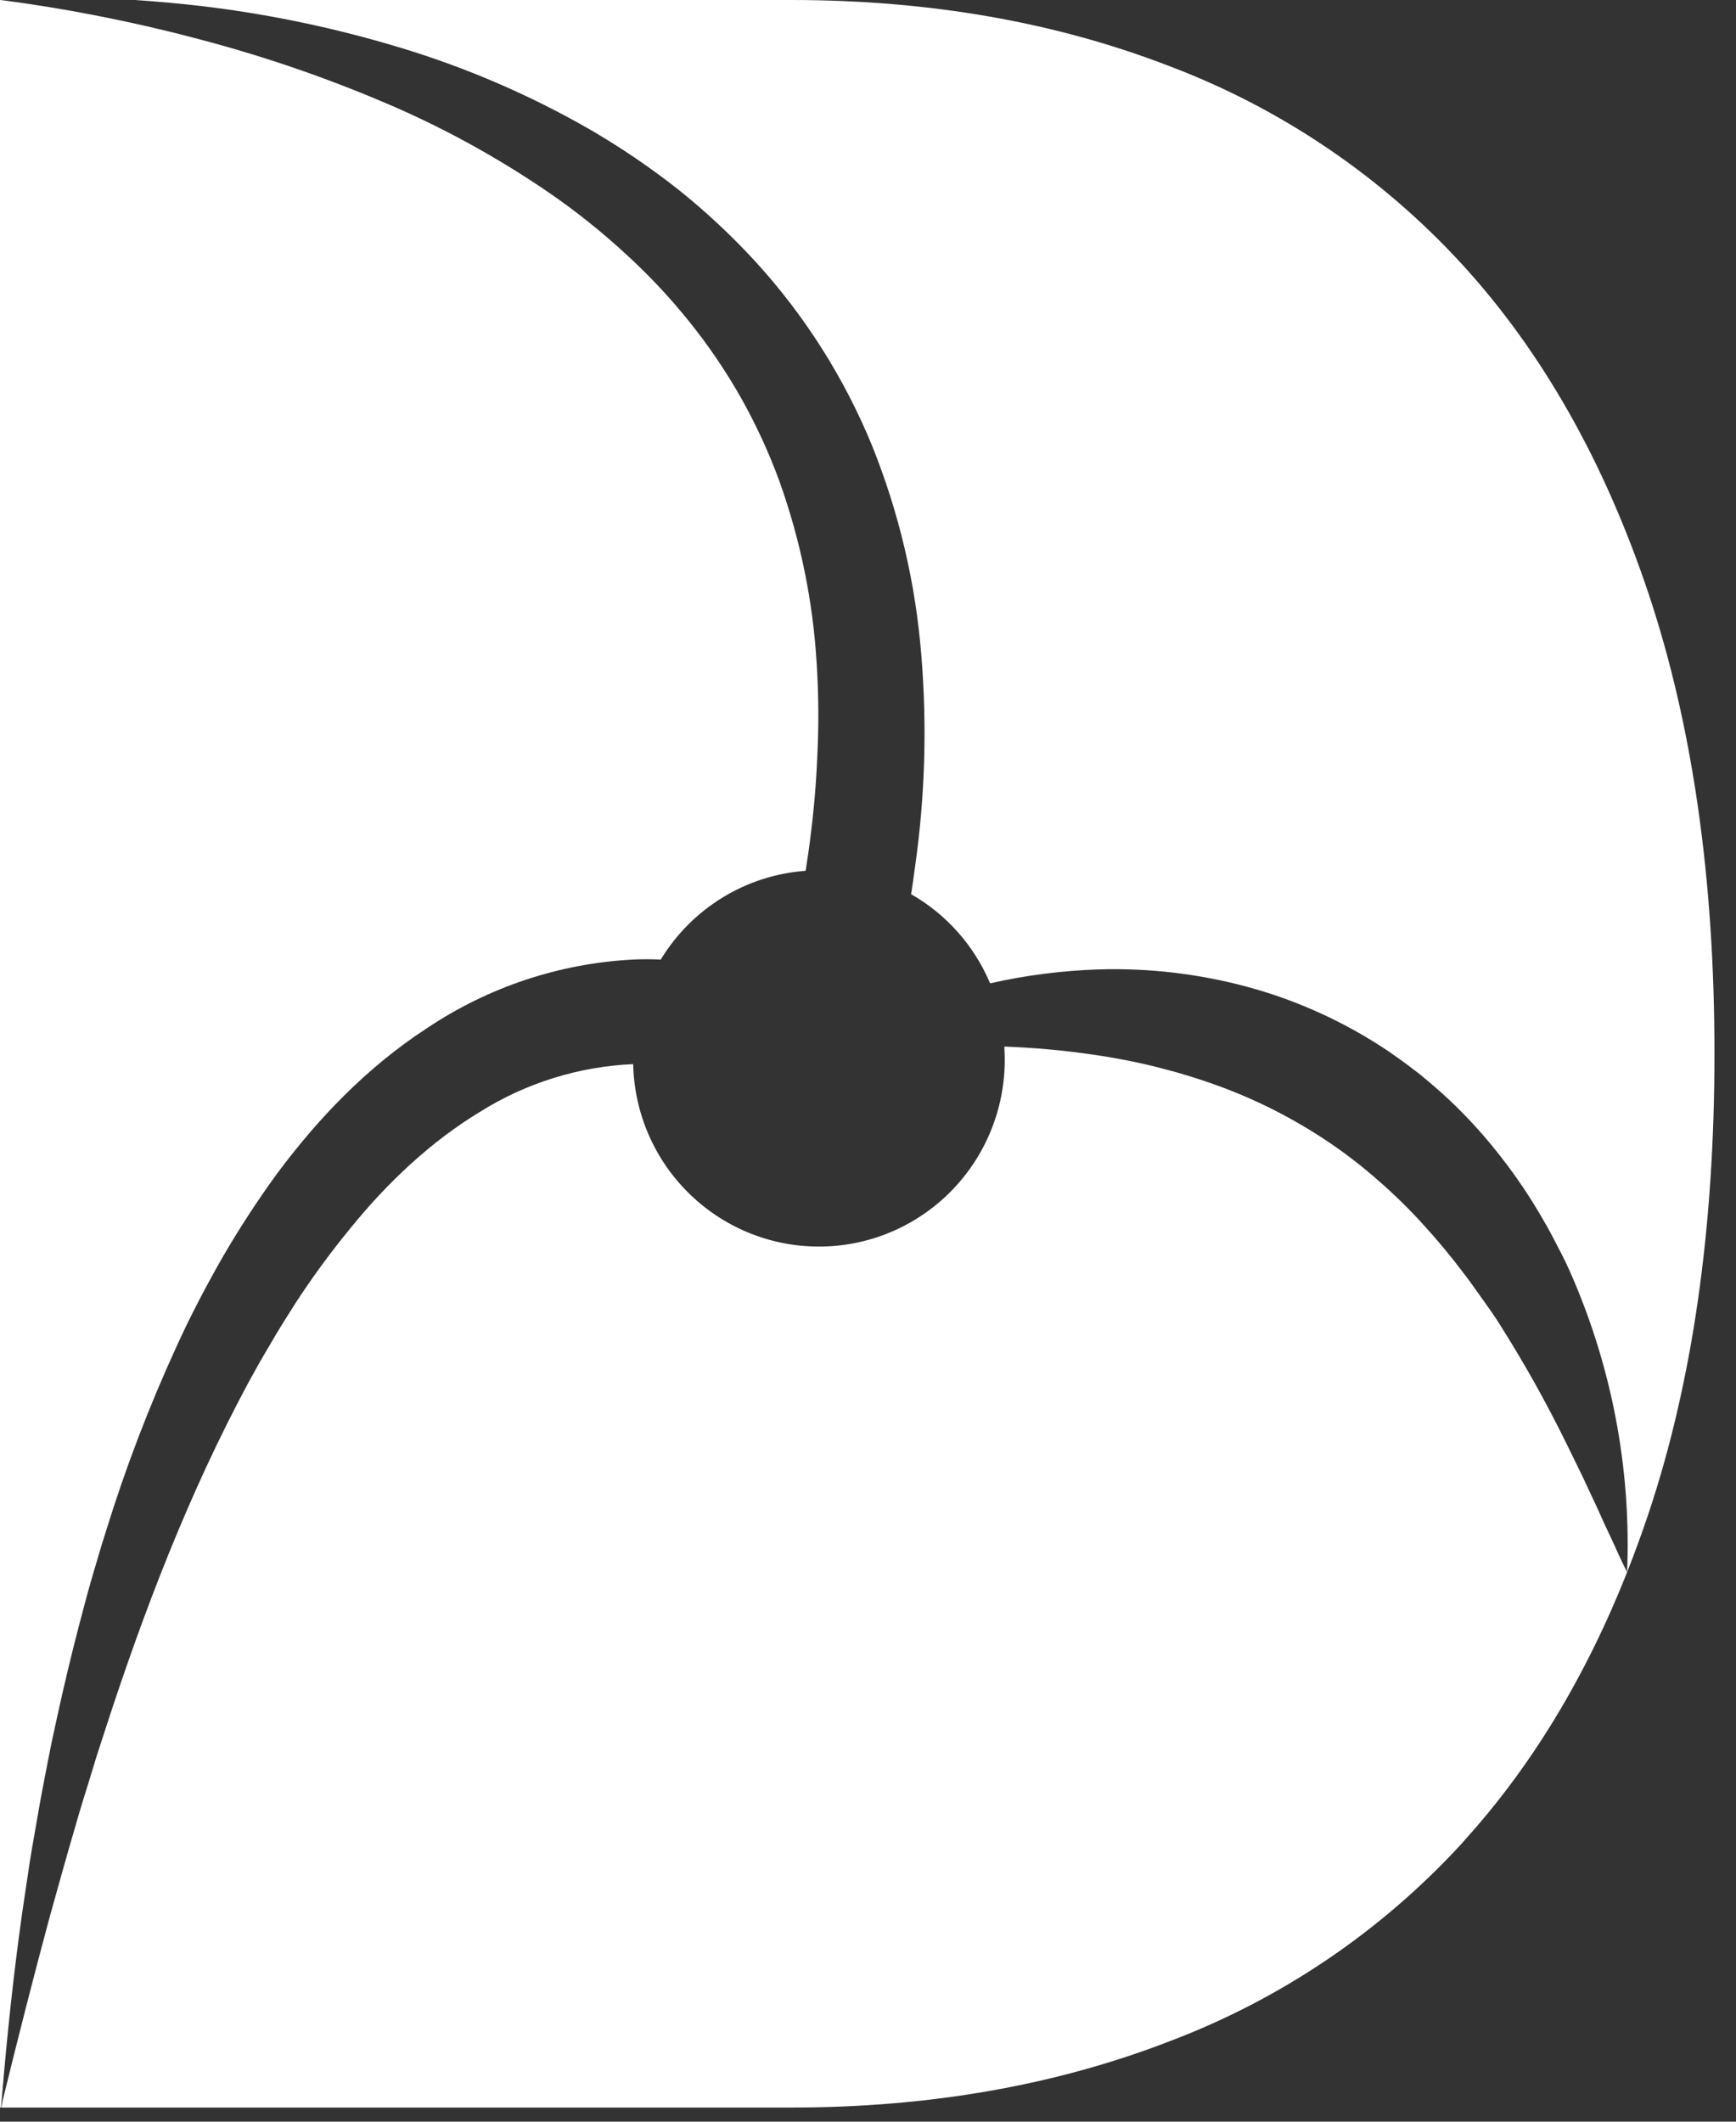 <svg width="27" height="33" viewBox="0 0 27 33" fill="none" xmlns="http://www.w3.org/2000/svg">
<rect x="0" y="0" width="27" height="33" fill="#333333" stroke="none"/>
<path d="M25.638 9.227C24.951 7.177 23.984 5.47 22.737 4.108C21.483 2.742 19.929 1.689 18.199 1.033C16.422 0.344 14.457 0 12.304 0H2.102C2.443 0.023 2.782 0.054 3.121 0.093C4.175 0.217 5.215 0.435 6.23 0.743C7.263 1.055 8.257 1.485 9.192 2.024C9.666 2.301 10.121 2.61 10.552 2.95C10.986 3.297 11.392 3.678 11.767 4.088C12.525 4.922 13.132 5.883 13.561 6.926C13.981 7.968 14.24 9.068 14.329 10.188C14.42 11.288 14.387 12.394 14.231 13.486C14.213 13.627 14.192 13.767 14.171 13.908C14.72 14.222 15.152 14.709 15.399 15.294C15.953 15.169 16.517 15.097 17.084 15.078C17.872 15.054 18.658 15.147 19.418 15.354C20.196 15.567 20.934 15.906 21.603 16.357C21.683 16.415 21.769 16.472 21.85 16.532L22.09 16.715C22.245 16.844 22.4 16.974 22.545 17.112C22.835 17.386 23.103 17.682 23.347 17.998C23.59 18.309 23.81 18.637 24.005 18.979C24.107 19.148 24.191 19.323 24.282 19.495C24.372 19.668 24.449 19.845 24.523 20.025C25.101 21.427 25.369 22.938 25.306 24.454C25.422 24.161 25.532 23.86 25.636 23.551C26.322 21.502 26.665 19.115 26.665 16.391C26.666 13.666 26.323 11.278 25.638 9.227Z" fill="white"/>
<path d="M0.026 32.664C0.107 31.688 0.209 30.711 0.347 29.738L0.458 28.994C0.496 28.745 0.543 28.498 0.585 28.249C0.627 28 0.675 27.753 0.723 27.505L0.796 27.134L0.876 26.763C0.983 26.269 1.1 25.776 1.228 25.285C1.293 25.044 1.355 24.795 1.427 24.551C1.5 24.307 1.568 24.063 1.647 23.82C1.949 22.841 2.315 21.882 2.742 20.951C2.955 20.48 3.197 20.02 3.454 19.568C3.718 19.112 4.005 18.671 4.315 18.246C4.947 17.398 5.704 16.601 6.642 15.991C7.593 15.354 8.697 14.985 9.839 14.925C9.984 14.918 10.13 14.918 10.277 14.925C10.515 14.531 10.845 14.201 11.236 13.961C11.628 13.72 12.072 13.578 12.53 13.544C12.544 13.452 12.559 13.359 12.572 13.267C12.641 12.774 12.69 12.281 12.71 11.79C12.736 11.302 12.733 10.812 12.702 10.324C12.645 9.356 12.45 8.402 12.124 7.49C11.96 7.04 11.759 6.605 11.525 6.188C11.288 5.77 11.017 5.371 10.716 4.997C10.411 4.618 10.078 4.264 9.718 3.937C9.355 3.603 8.97 3.296 8.565 3.015C7.738 2.446 6.855 1.962 5.929 1.574C4.987 1.176 4.017 0.848 3.028 0.592C2.529 0.46 2.026 0.345 1.518 0.246C1.01 0.146 0.506 0.064 0.005 0H0V32.78H0.015L0.026 32.669L0.026 32.664Z" fill="white"/>
<path d="M25.07 23.949C24.99 23.782 24.913 23.617 24.84 23.45L24.608 22.954L24.372 22.471C24.064 21.842 23.723 21.23 23.35 20.638C23.306 20.564 23.256 20.494 23.21 20.423L23.063 20.215C22.963 20.078 22.87 19.937 22.765 19.805C22.566 19.539 22.353 19.283 22.128 19.038C21.909 18.796 21.675 18.568 21.428 18.354C21.186 18.141 20.93 17.943 20.663 17.763C20.127 17.402 19.55 17.108 18.943 16.887C18.317 16.66 17.67 16.499 17.011 16.405C16.551 16.337 16.087 16.295 15.621 16.278C15.621 16.327 15.626 16.377 15.626 16.427C15.642 17.196 15.353 17.94 14.823 18.495C14.293 19.051 13.565 19.372 12.799 19.388C12.032 19.405 11.291 19.115 10.738 18.583C10.184 18.051 9.864 17.32 9.848 16.551C9.002 16.588 8.18 16.844 7.462 17.295C6.706 17.753 6.026 18.39 5.436 19.12C5.136 19.487 4.855 19.87 4.596 20.268C4.469 20.471 4.338 20.671 4.219 20.881C4.159 20.985 4.095 21.088 4.036 21.193L3.86 21.511C2.941 23.22 2.228 25.071 1.618 26.96L1.503 27.314L1.394 27.671C1.321 27.909 1.245 28.146 1.178 28.385C1.037 28.864 0.904 29.345 0.77 29.825C0.518 30.761 0.278 31.704 0.047 32.648L0.02 32.78H12.304C14.456 32.78 16.421 32.435 18.199 31.746C19.93 31.09 21.484 30.037 22.737 28.671C22.748 28.658 22.758 28.645 22.769 28.633H22.777V28.624C23.817 27.475 24.66 26.085 25.307 24.453C25.221 24.286 25.146 24.117 25.07 23.949Z" fill="white"/>
</svg>
